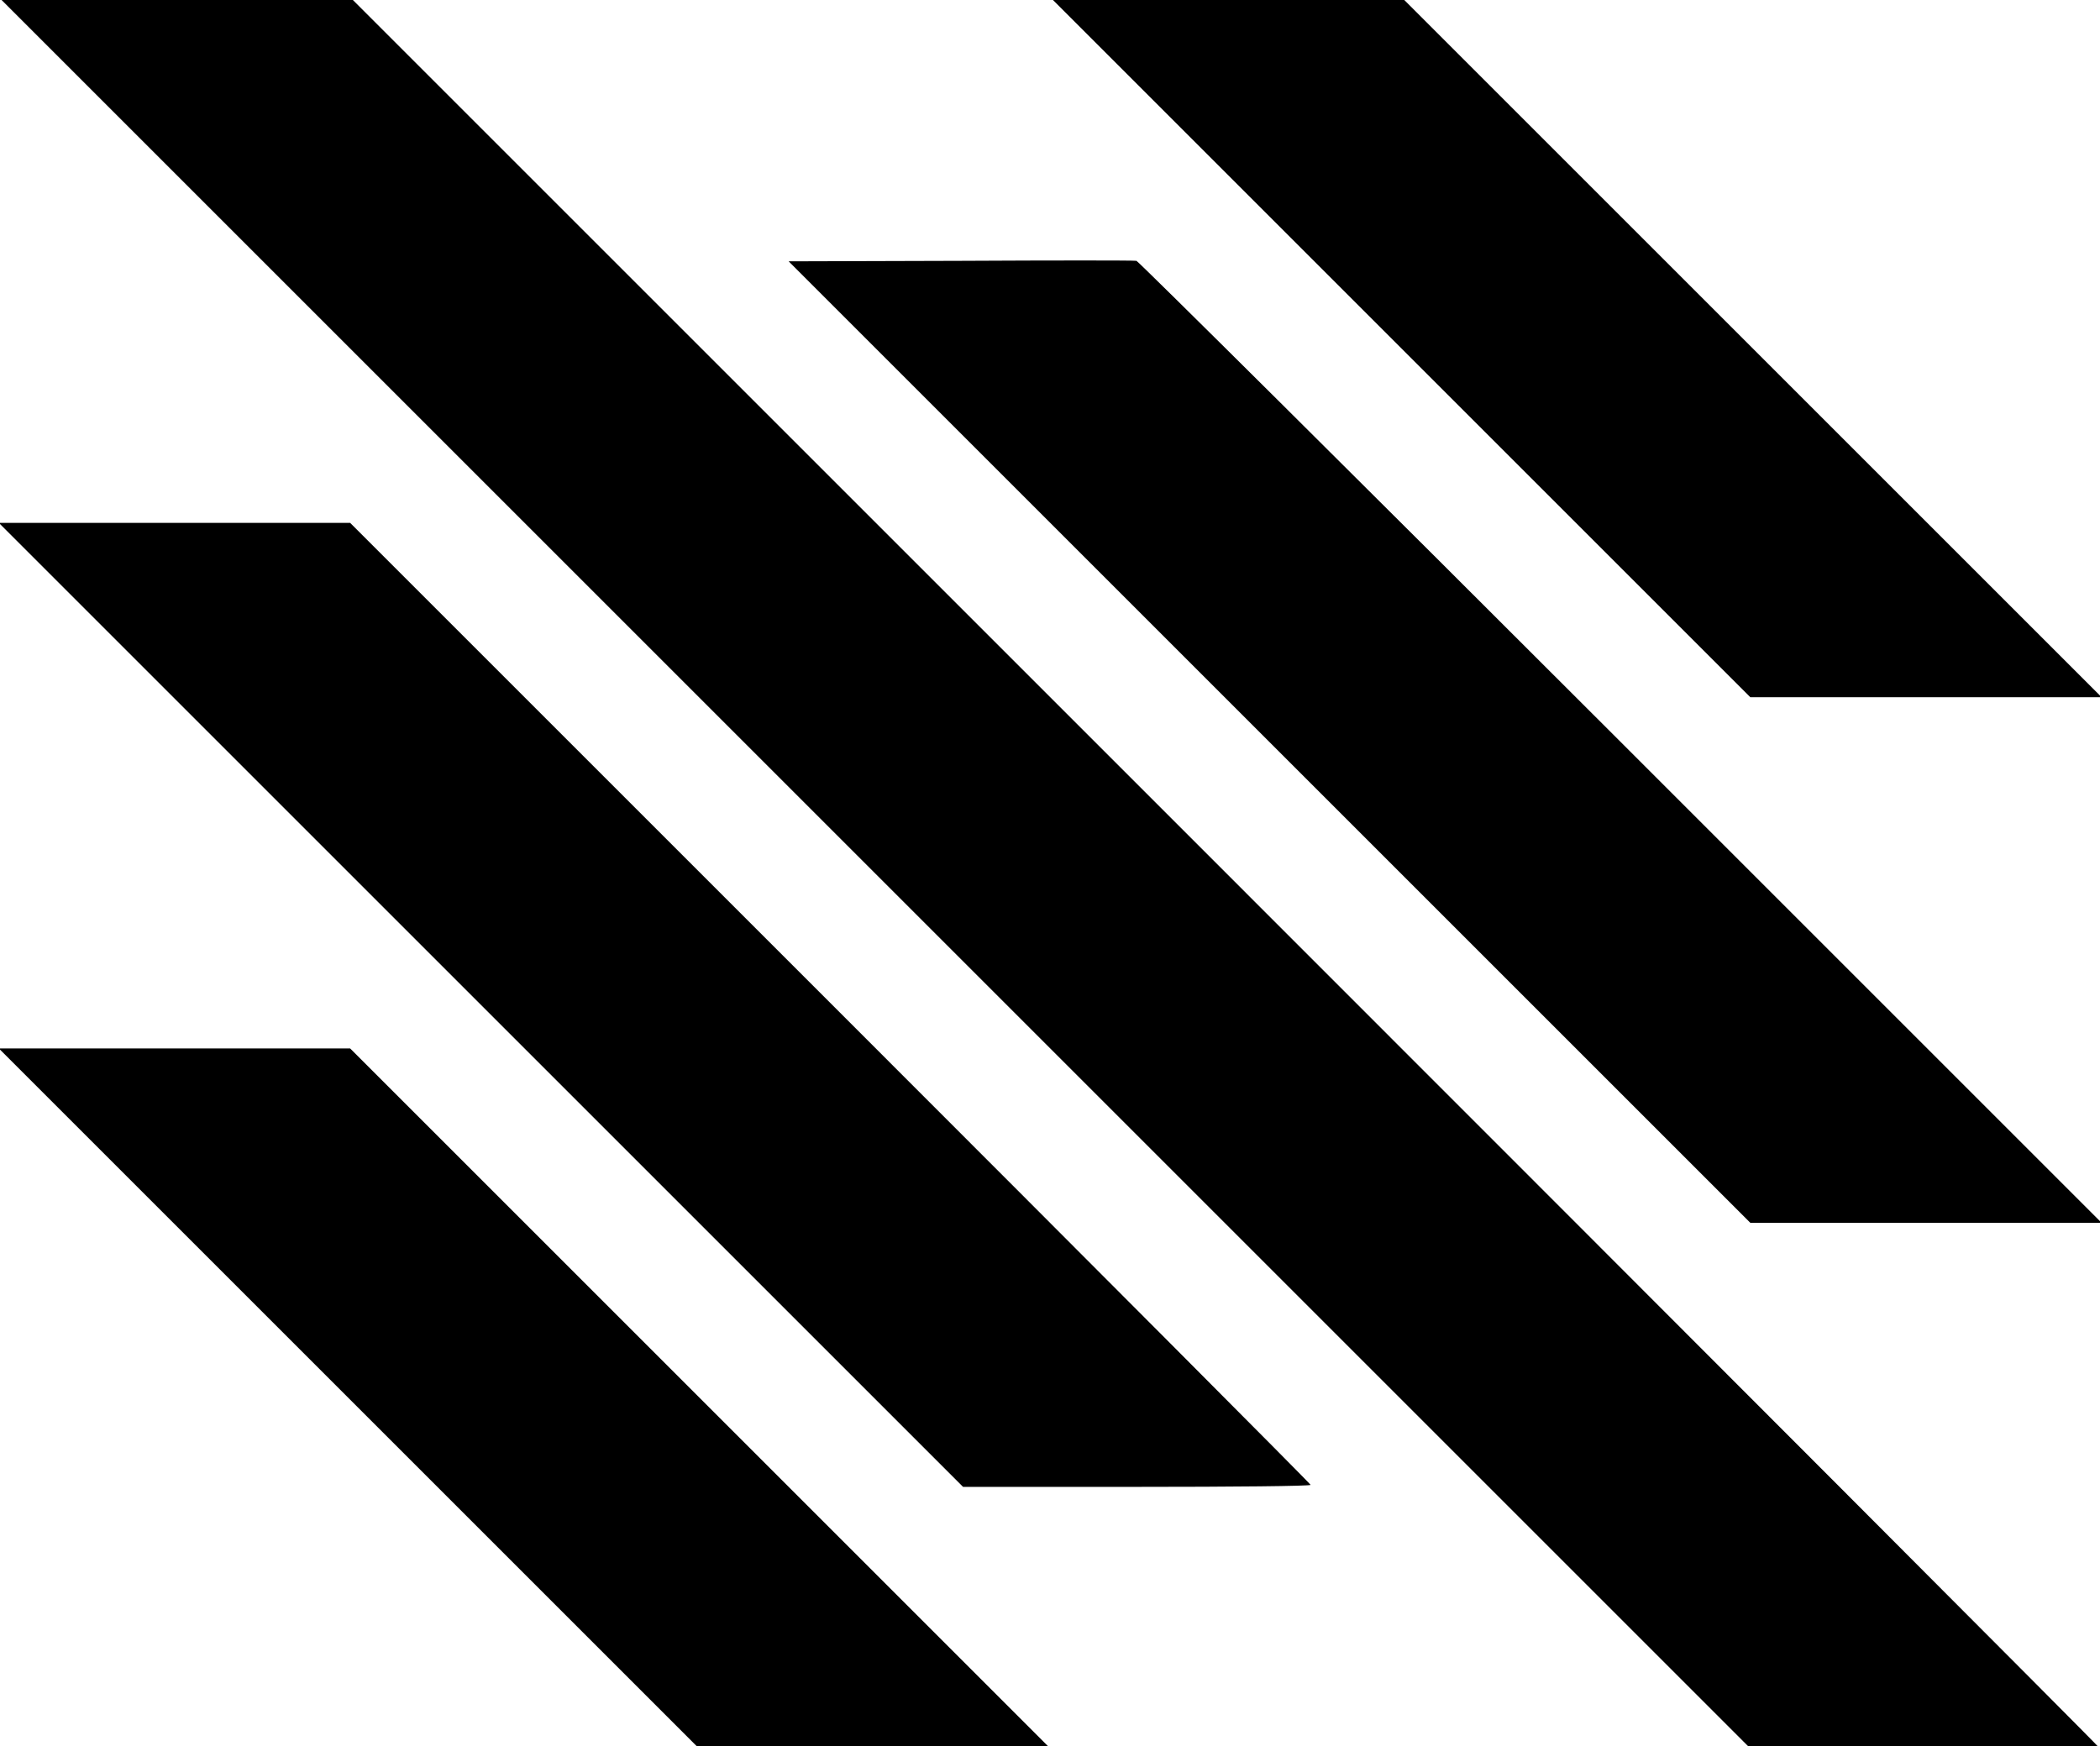 <?xml version="1.0" encoding="UTF-8" standalone="no"?>
<!-- Created with Inkscape (http://www.inkscape.org/) -->

<svg
   width="297.744mm"
   height="247.65mm"
   viewBox="0 0 297.744 247.65"
   version="1.1"
   id="svg5"
   xml:space="preserve"
   inkscape:export-filename="spaceport-white.svg"
   inkscape:export-xdpi="96"
   inkscape:export-ydpi="96"
   xmlns:inkscape="http://www.inkscape.org/namespaces/inkscape"
   xmlns:sodipodi="http://sodipodi.sourceforge.net/DTD/sodipodi-0.dtd"
   xmlns="http://www.w3.org/2000/svg"
   xmlns:svg="http://www.w3.org/2000/svg"><sodipodi:namedview
     id="namedview7"
     pagecolor="#505050"
     bordercolor="#eeeeee"
     borderopacity="1"
     inkscape:showpageshadow="0"
     inkscape:pageopacity="0"
     inkscape:pagecheckerboard="0"
     inkscape:deskcolor="#505050"
     inkscape:document-units="mm"
     showgrid="false" /><defs
     id="defs2" /><g
     inkscape:label="Layer 1"
     inkscape:groupmode="layer"
     id="layer1"
     transform="translate(36.681,-39.096)"><g
       id="g632"
       transform="matrix(0.265,0,0,0.265,49.463,51.092)"
       style="fill:#ffffff"><g
         id="g975"
         transform="matrix(1.333,0,0,1.333,-727.42,-246.412)"><g
           transform="matrix(0.1,0,0,-0.1,281.879,940.807)"
           fill="#000000"
           stroke="none"
           id="g1445"><path
             d="M 3715,4390 7225,880 h 698 c 383,0 697,3 697,8 0,4 -1576,1583 -3503,3510 L 1615,7900 H 910 205 Z"
             id="path1435" /><path
             d="M 5825,6500 7225,5100 h 705 705 L 7235,6500 5835,7900 h -705 -705 z"
             id="path1437" /><path
             d="m 4055,6852 -690,-2 1930,-1930 1930,-1930 h 705 705 L 6706,4919 C 5645,5980 4769,6850 4761,6852 c -9,2 -326,2 -706,0 z"
             id="path1439" /><path
             d="M 2130,3865 4065,1930 h 698 c 383,0 697,3 697,8 0,4 -867,874 -1928,1935 L 1605,5800 H 900 195 Z"
             id="path1441" /><path
             d="M 1600,2285 3005,880 h 705 705 L 3010,2285 1605,3690 H 900 195 Z"
             id="path1443" /></g></g></g></g></svg>
